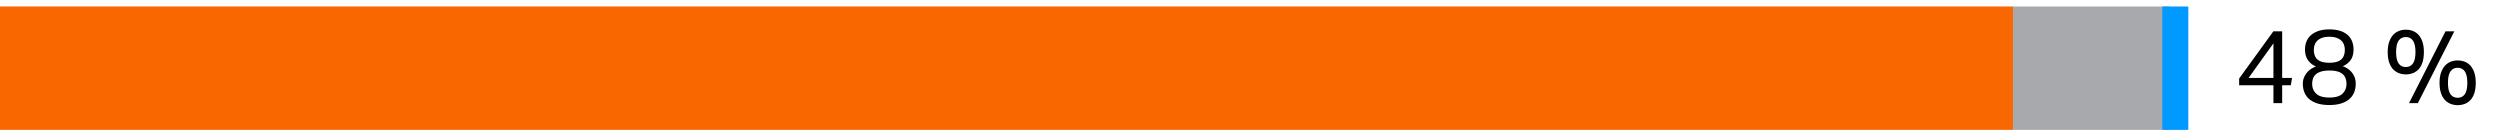 <svg xmlns="http://www.w3.org/2000/svg" width="385" height="21" viewBox="0 0 385 21"><path fill="#f86700" d="M0 1h310v19H0z"/><path fill="#a7a9ac" d="M310 1h24v19h-24z"/><path fill="#09f" d="M333 1h4v19h-4z"/><g><path d="M344.829 12.094l5.264-7.264h1.36v7.168h1.52l-.192 1.136h-1.328v2.752h-1.344v-2.752h-5.28v-1.04zm5.28-.096V6.67l-3.824 5.328h3.824zM356.669 10.238a2.74 2.74 0 01-1.2-.92c-.331-.433-.496-1-.496-1.704 0-.438.074-.843.224-1.216.149-.374.379-.699.688-.977.31-.277.699-.496 1.168-.656.469-.159 1.024-.239 1.664-.239.651 0 1.21.077 1.68.231.469.155.856.371 1.16.648.304.277.528.605.672.983.144.379.216.787.216 1.225 0 .704-.163 1.267-.488 1.688a2.624 2.624 0 01-1.192.889c.224.074.453.184.688.327.234.145.45.326.648.544.197.219.36.48.488.784.128.305.192.653.192 1.048 0 .491-.083.939-.248 1.345-.165.405-.418.752-.76 1.04s-.766.509-1.272.664c-.507.154-1.102.231-1.784.231s-1.28-.077-1.792-.231c-.512-.155-.938-.376-1.28-.664-.342-.288-.595-.635-.76-1.04s-.248-.854-.248-1.345c0-.384.069-.725.208-1.023s.307-.558.504-.776a2.76 2.76 0 01.648-.536c.234-.138.458-.245.672-.319zm-.592 2.672c0 .629.21 1.139.632 1.527.421.39 1.096.585 2.024.585.917 0 1.584-.195 2-.585.416-.389.624-.903.624-1.544 0-.298-.045-.573-.136-.823a1.584 1.584 0 00-.44-.648c-.203-.181-.472-.32-.808-.416-.336-.096-.75-.144-1.24-.144-.501 0-.92.051-1.256.151-.336.102-.608.24-.816.416a1.49 1.49 0 00-.448.648 2.465 2.465 0 00-.136.832zm.256-5.232c0 .662.189 1.158.568 1.488.378.331.984.496 1.816.496s1.438-.165 1.816-.496c.379-.33.568-.832.568-1.504 0-.267-.043-.522-.128-.769a1.589 1.589 0 00-.416-.64c-.192-.182-.44-.325-.744-.432s-.669-.16-1.096-.16-.792.054-1.096.16a1.996 1.996 0 00-.744.439c-.192.188-.331.403-.416.648s-.128.501-.128.768zM370.493 11.454c-.406 0-.776-.069-1.112-.208s-.629-.347-.88-.624-.445-.632-.584-1.064c-.139-.432-.208-.946-.208-1.544 0-.586.072-1.096.216-1.527.144-.433.341-.79.592-1.072.25-.282.544-.493.88-.632s.701-.208 1.096-.208c.405 0 .778.069 1.12.208s.635.35.88.632c.245.282.437.64.576 1.072.139.432.208.941.208 1.527 0 .598-.067 1.112-.2 1.544-.134.433-.323.787-.568 1.064s-.539.485-.88.624-.72.208-1.136.208zm0-1.136c.48 0 .848-.185 1.104-.553.256-.367.384-.951.384-1.752 0-.789-.128-1.37-.384-1.744-.256-.373-.624-.56-1.104-.56s-.848.187-1.104.56c-.256.374-.384.955-.384 1.744 0 .801.128 1.385.384 1.752.256.368.624.553 1.104.553zm1.856 5.567h-1.36l5.616-11.056h1.36l-5.616 11.056zm6.128.305c-.406 0-.776-.07-1.112-.208-.336-.139-.629-.347-.88-.624s-.445-.633-.584-1.064-.208-.946-.208-1.544c0-.587.072-1.096.216-1.528.144-.432.341-.789.592-1.071.25-.283.544-.494.88-.633a2.856 2.856 0 011.096-.208c.405 0 .778.07 1.12.208.341.139.634.35.88.633.245.282.437.64.576 1.071.139.433.208.941.208 1.528 0 .598-.066 1.112-.2 1.544-.134.432-.323.787-.568 1.064a2.347 2.347 0 01-.88.624c-.341.138-.72.208-1.136.208zm0-1.137c.48 0 .848-.184 1.104-.552.256-.368.384-.952.384-1.752 0-.789-.128-1.37-.384-1.744-.256-.373-.624-.56-1.104-.56s-.848.187-1.104.56c-.256.374-.384.955-.384 1.744 0 .8.128 1.384.384 1.752.256.368.624.552 1.104.552z"/></g></svg>